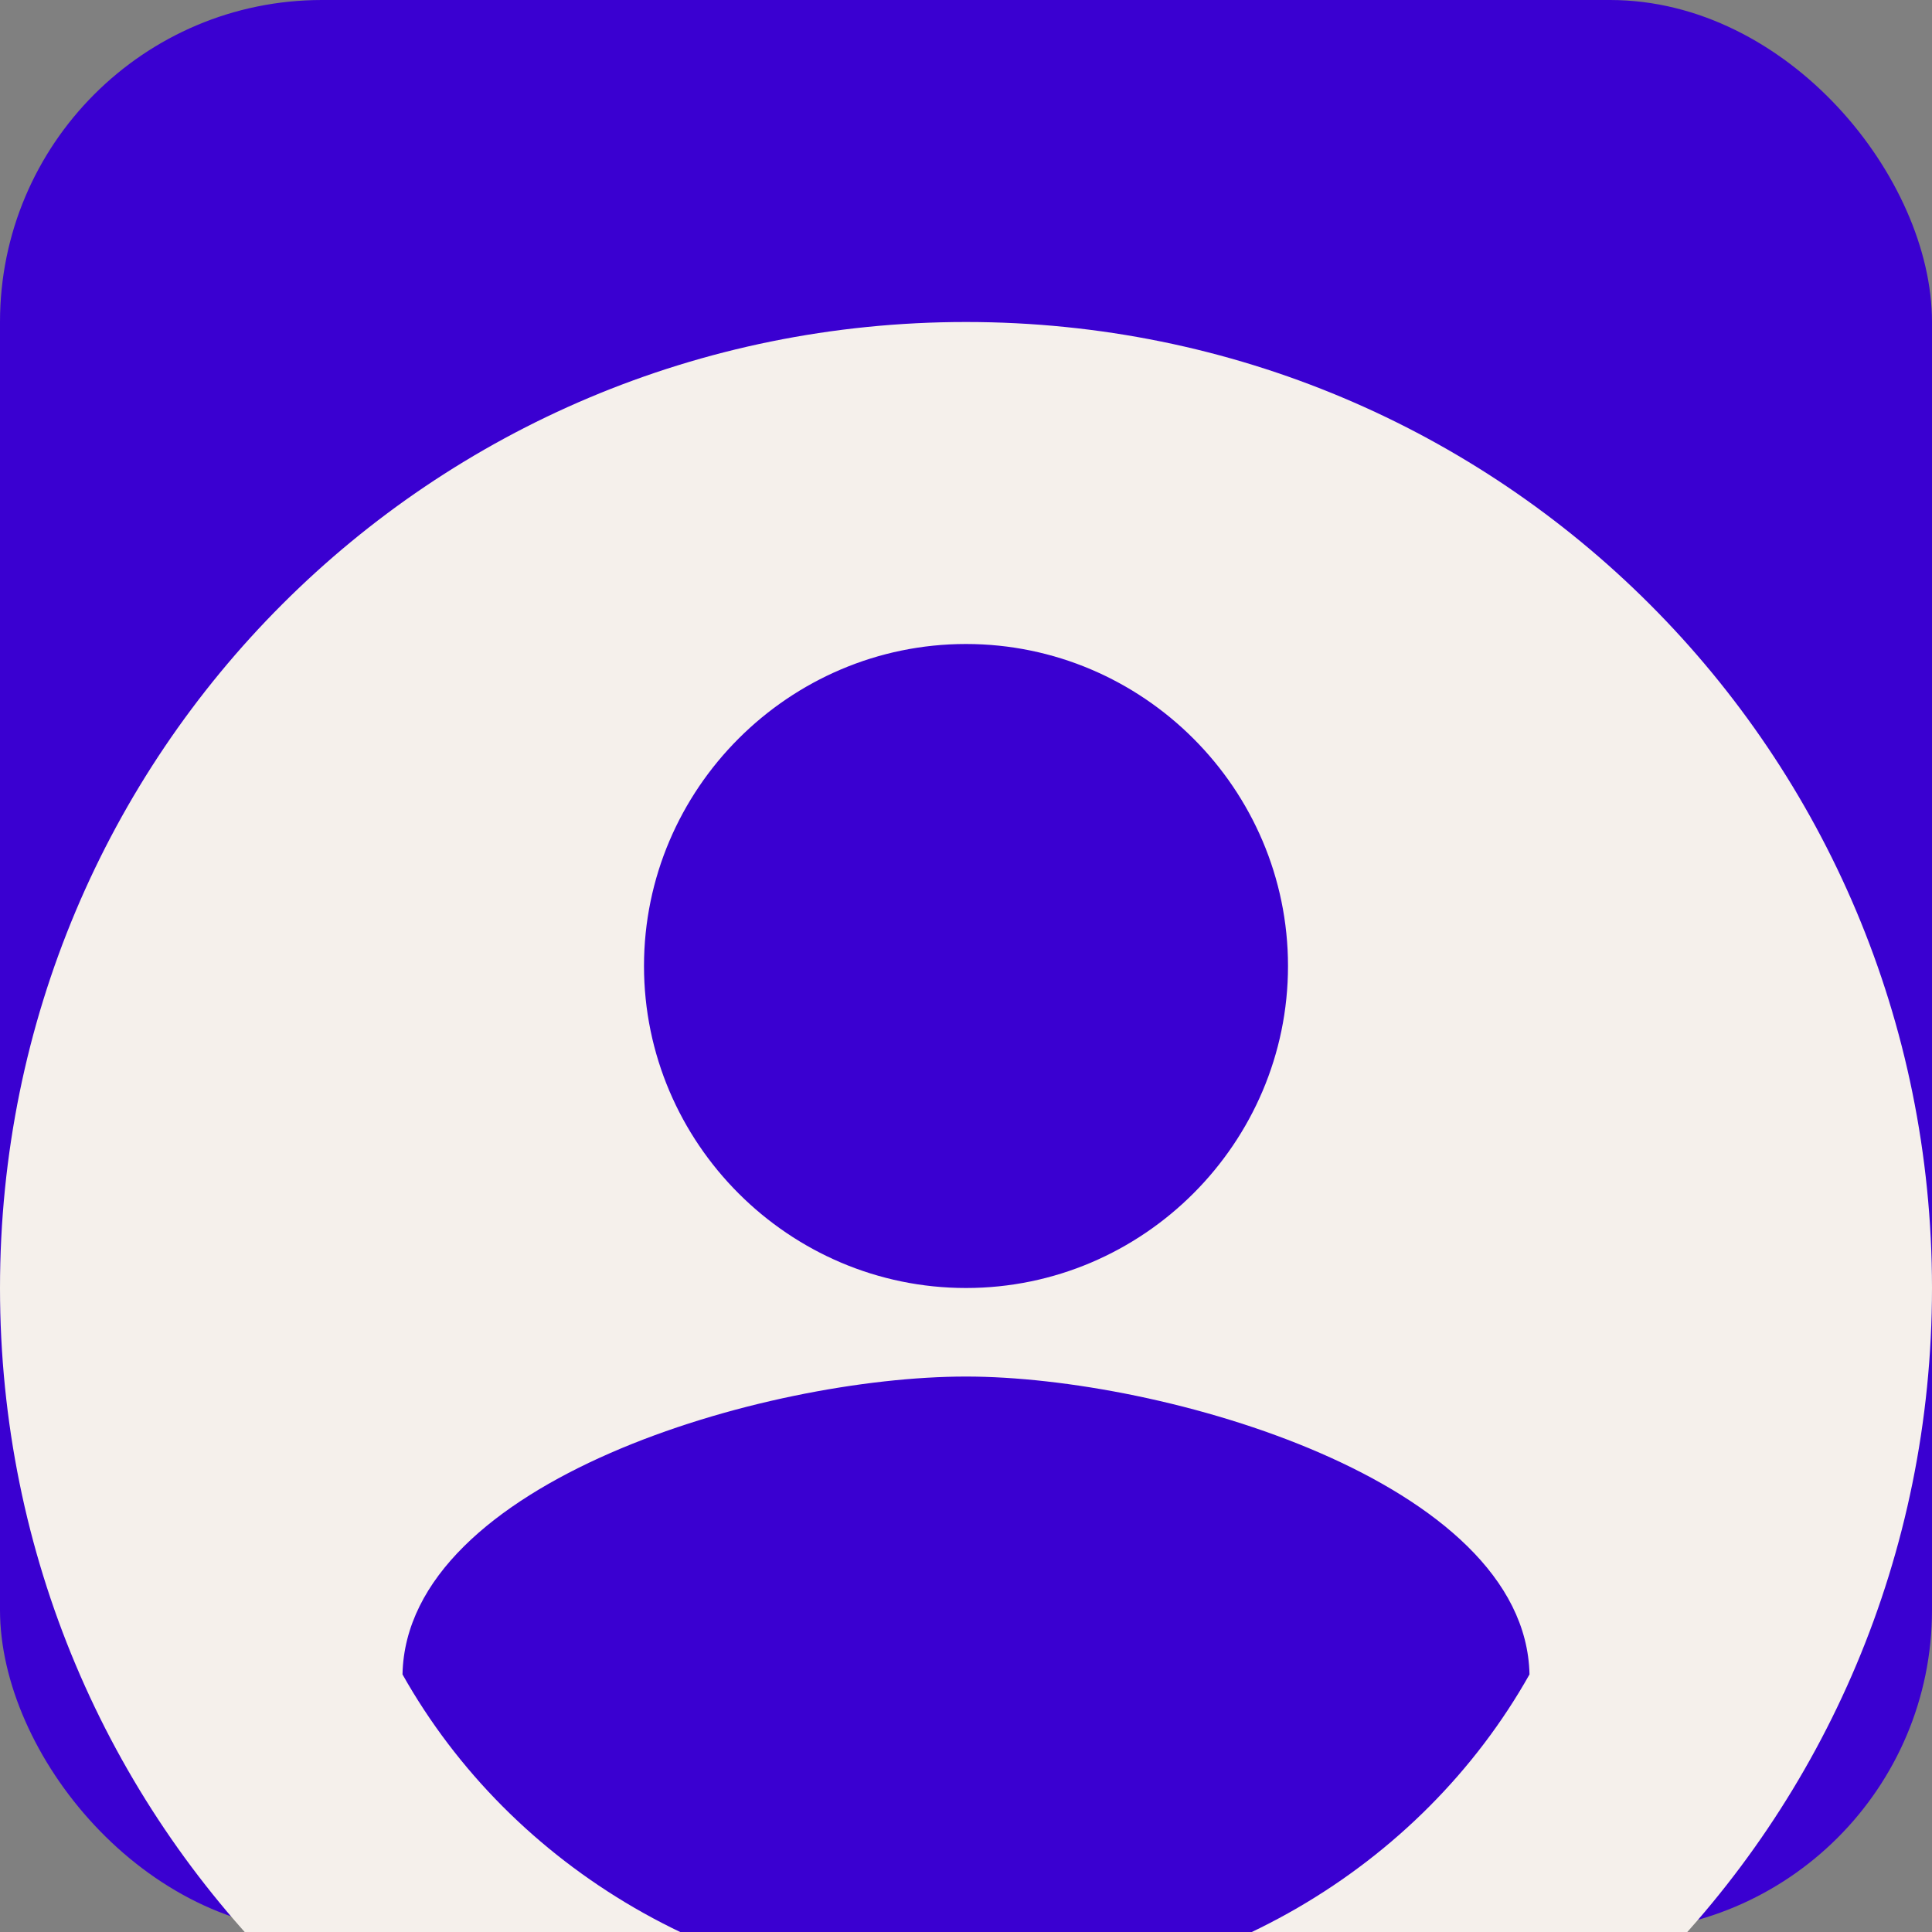 <svg width="48" height="48" viewBox="0 0 48 48" fill="none" xmlns="http://www.w3.org/2000/svg">
    <rect x="0" y="0" width="48" height="48" fill="#808080" stroke="none"/>
    <rect width="48" height="48" rx="8" fill="#3A00D1"/>
    <path d="M24 8C10.7 8 0 18.7 0 32C0 45.3 10.7 56 24 56C37.3 56 48 45.3 48 32C48 18.7 37.3 8 24 8ZM24 16C28.4 16 32 19.6 32 24C32 28.4 28.4 32 24 32C19.6 32 16 28.4 16 24C16 19.6 19.6 16 24 16ZM24 49.6C18 49.6 12.7 46.4 10 41.6C10.1 36.8 19 34.2 24 34.2C28.9 34.2 37.9 36.8 38 41.6C35.3 46.4 30 49.6 24 49.6Z" fill="#F5F0EB"/>
</svg> 